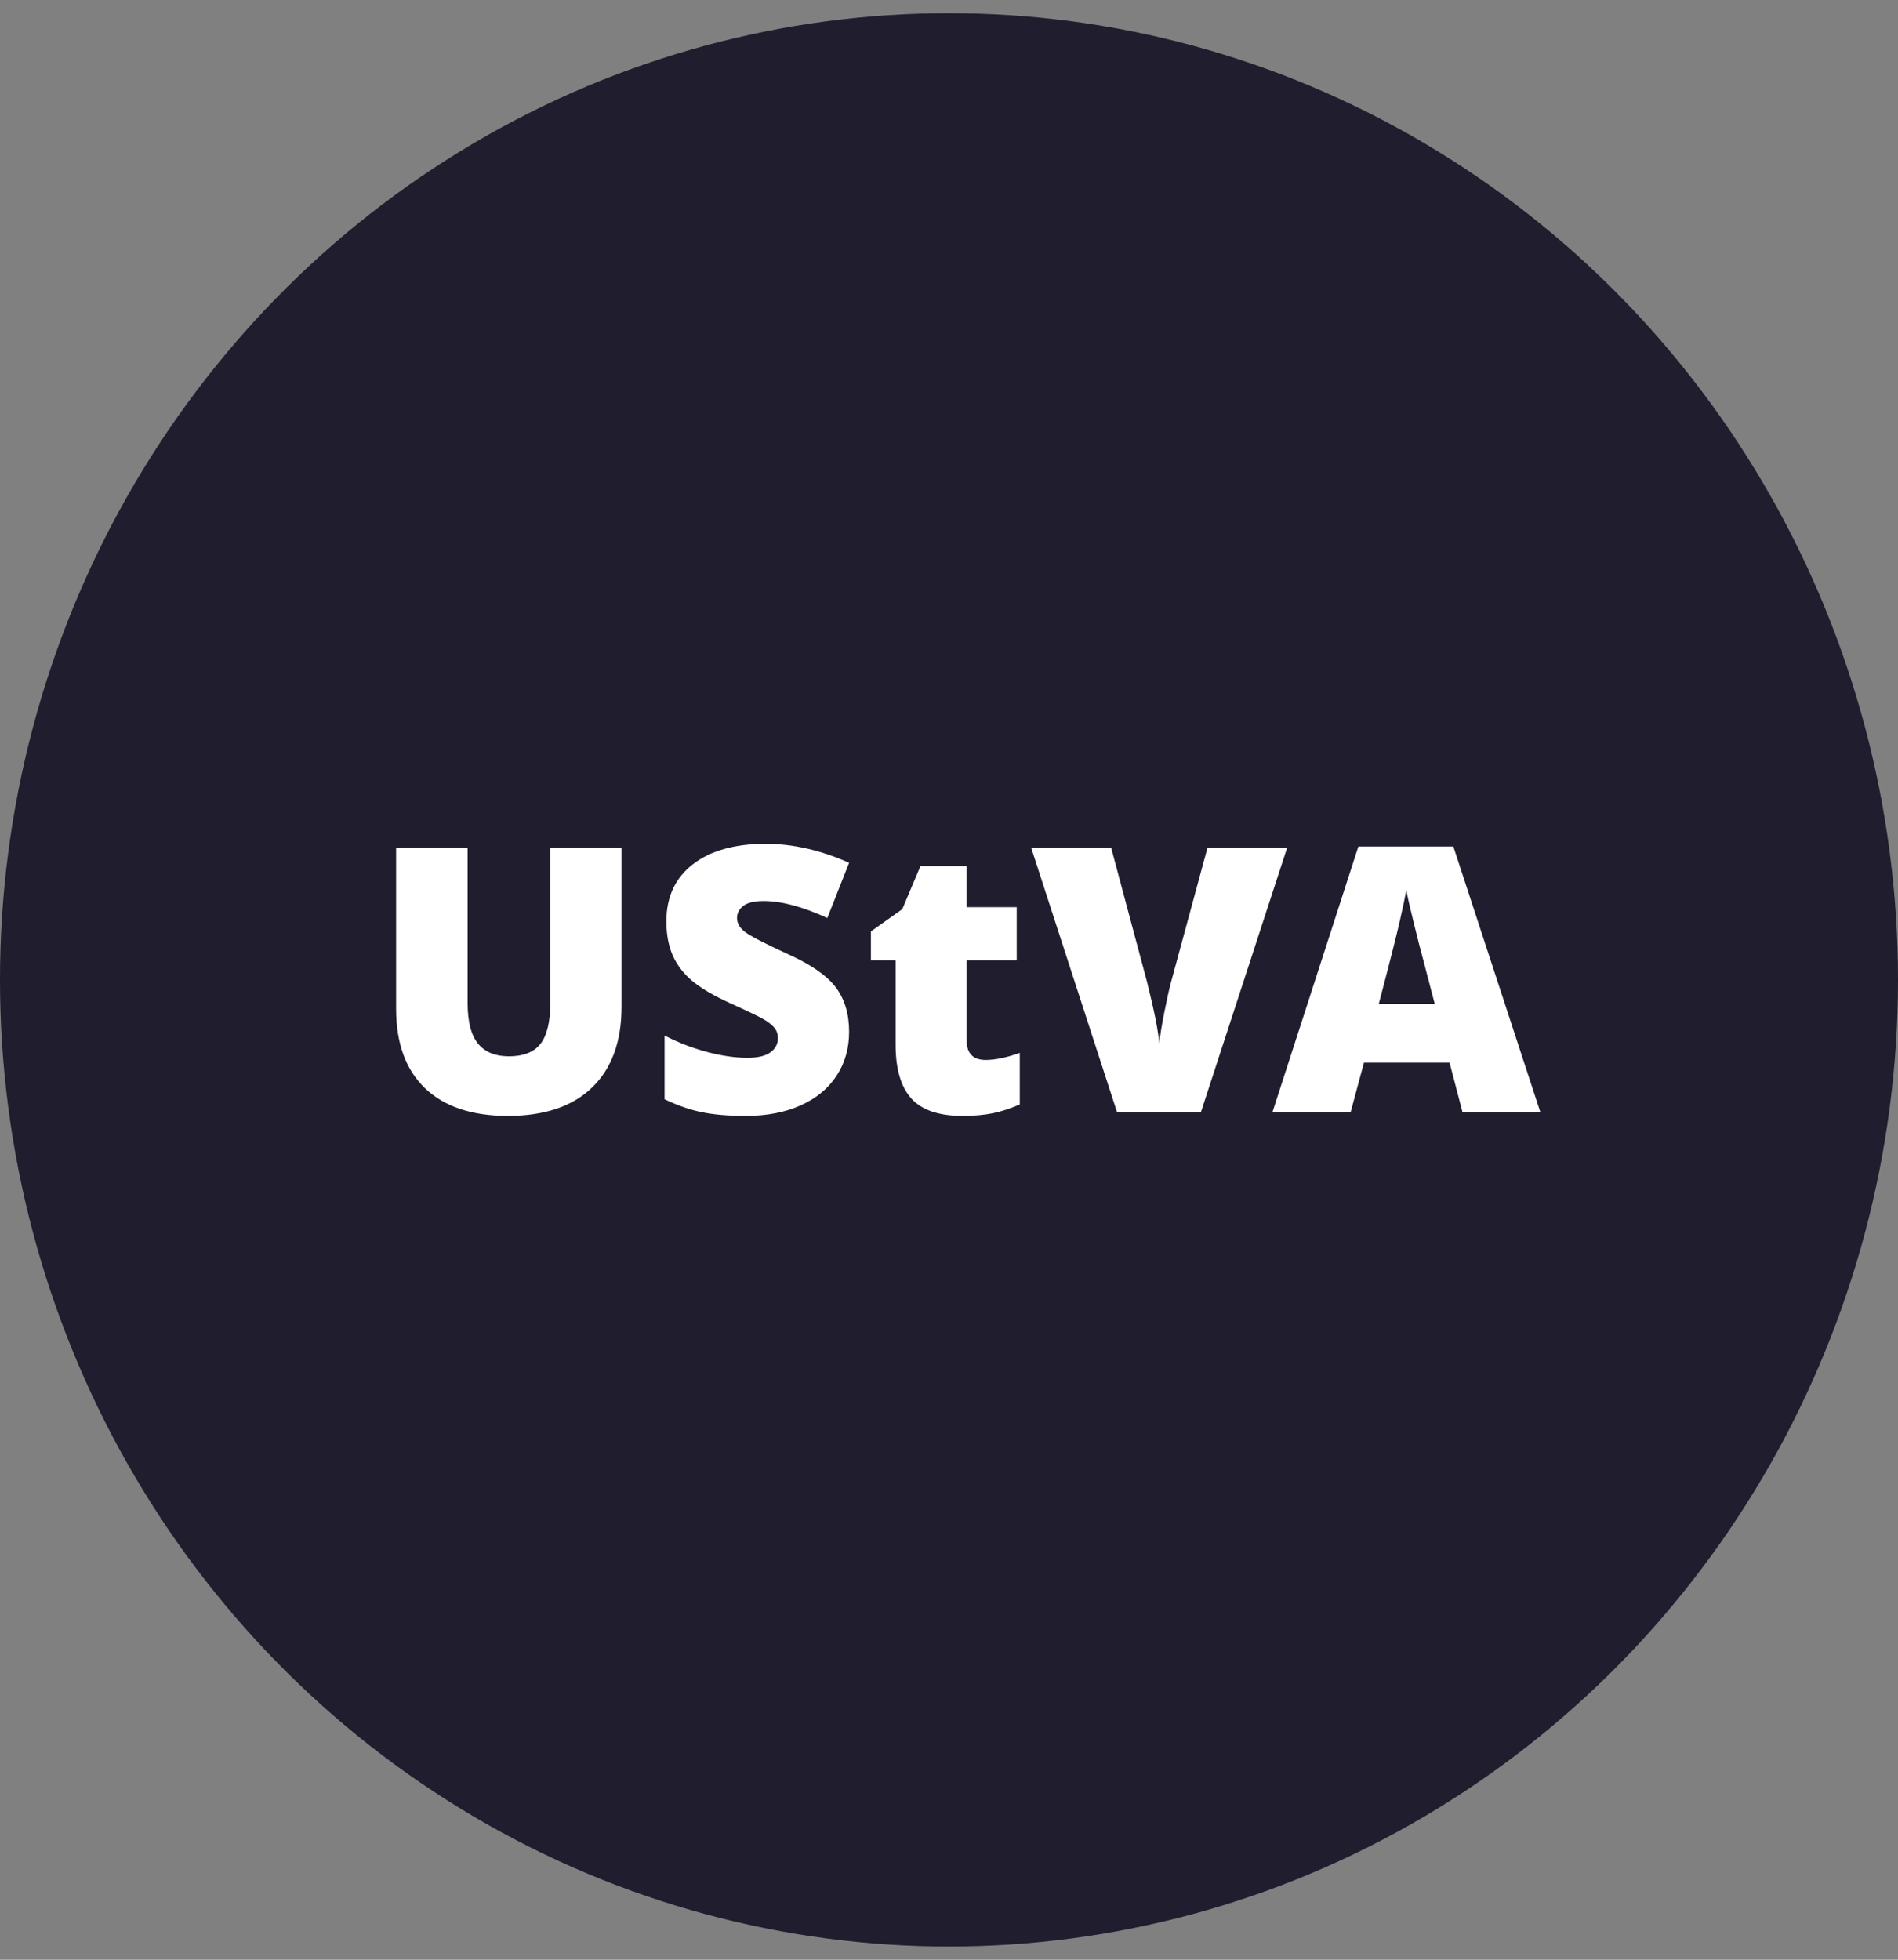 <?xml version="1.0" encoding="UTF-8"?>
<svg width="62px" height="64px" viewBox="0 0 62 64" version="1.1" xmlns="http://www.w3.org/2000/svg" xmlns:xlink="http://www.w3.org/1999/xlink">
    <rect x="0" y="0" width="62" height="64" fill="#808080" stroke="none"/>
    <!-- Generator: Sketch 51.3 (57544) - http://www.bohemiancoding.com/sketch -->
    <title>Group 15 Copy</title>
    <desc>Created with Sketch.</desc>
    <defs></defs>
    <g id="Page-3" stroke="none" stroke-width="1" fill="none" fill-rule="evenodd">
        <g id="Desktop-Copy" transform="translate(-370, -1112)">
            <g id="Group-11" transform="translate(62, 1108)">
                <g id="Group-15-Copy" transform="translate(308, 4)">
                    <ellipse id="Oval" fill="#1F1D2E" cx="31" cy="32" rx="31" ry="31.568"></ellipse>
                    <path d="M20.303,27.681 L20.303,32.883 C20.303,34.015 19.984,34.891 19.346,35.511 C18.708,36.132 17.789,36.443 16.588,36.443 C15.415,36.443 14.513,36.141 13.883,35.538 C13.253,34.935 12.939,34.068 12.939,32.937 L12.939,27.681 L15.275,27.681 L15.275,32.753 C15.275,33.364 15.389,33.808 15.617,34.084 C15.845,34.36 16.18,34.497 16.623,34.497 C17.098,34.497 17.443,34.361 17.657,34.087 C17.87,33.813 17.977,33.364 17.977,32.742 L17.977,27.681 L20.303,27.681 Z M27.737,33.699 C27.737,34.235 27.602,34.711 27.331,35.127 C27.06,35.543 26.67,35.866 26.16,36.097 C25.649,36.327 25.051,36.443 24.364,36.443 C23.791,36.443 23.311,36.402 22.922,36.321 C22.534,36.241 22.129,36.1 21.709,35.899 L21.709,33.818 C22.153,34.046 22.614,34.225 23.093,34.353 C23.572,34.481 24.011,34.545 24.411,34.545 C24.757,34.545 25.01,34.485 25.171,34.364 C25.332,34.244 25.412,34.09 25.412,33.9 C25.412,33.782 25.38,33.679 25.315,33.59 C25.25,33.501 25.146,33.412 25.003,33.321 C24.86,33.23 24.478,33.045 23.858,32.765 C23.297,32.509 22.876,32.261 22.595,32.02 C22.315,31.78 22.107,31.504 21.971,31.193 C21.836,30.881 21.768,30.513 21.768,30.087 C21.768,29.291 22.057,28.67 22.634,28.225 C23.21,27.779 24.003,27.557 25.012,27.557 C25.903,27.557 26.811,27.764 27.737,28.177 L27.025,29.981 C26.22,29.61 25.526,29.425 24.941,29.425 C24.639,29.425 24.419,29.478 24.282,29.584 C24.144,29.691 24.076,29.823 24.076,29.981 C24.076,30.15 24.163,30.302 24.338,30.436 C24.512,30.57 24.986,30.814 25.759,31.169 C26.501,31.504 27.016,31.864 27.305,32.248 C27.593,32.632 27.737,33.116 27.737,33.699 Z M32.199,34.616 C32.509,34.616 32.88,34.539 33.312,34.385 L33.312,36.07 C33.002,36.204 32.706,36.3 32.426,36.357 C32.145,36.414 31.817,36.443 31.44,36.443 C30.667,36.443 30.109,36.252 29.768,35.872 C29.427,35.492 29.256,34.907 29.256,34.119 L29.256,31.358 L28.449,31.358 L28.449,30.418 L29.474,29.691 L30.068,28.284 L31.575,28.284 L31.575,29.626 L33.212,29.626 L33.212,31.358 L31.575,31.358 L31.575,33.965 C31.575,34.399 31.783,34.616 32.199,34.616 Z M39.445,27.681 L42.047,27.681 L39.228,36.324 L36.49,36.324 L33.683,27.681 L36.296,27.681 L37.468,32.062 C37.711,33.035 37.844,33.713 37.868,34.095 C37.895,33.82 37.95,33.475 38.033,33.061 C38.115,32.647 38.188,32.322 38.25,32.085 L39.445,27.681 Z M47.775,36.324 L47.351,34.704 L44.555,34.704 L44.119,36.324 L41.565,36.324 L44.372,27.645 L47.475,27.645 L50.318,36.324 L47.775,36.324 Z M46.868,32.789 L46.497,31.37 C46.411,31.055 46.306,30.647 46.183,30.146 C46.059,29.646 45.978,29.287 45.938,29.07 C45.903,29.271 45.833,29.602 45.729,30.063 C45.625,30.524 45.395,31.433 45.038,32.789 L46.868,32.789 Z" id="UStVA" fill="#FFFFFF"></path>
                </g>
            </g>
        </g>
    </g>
</svg>